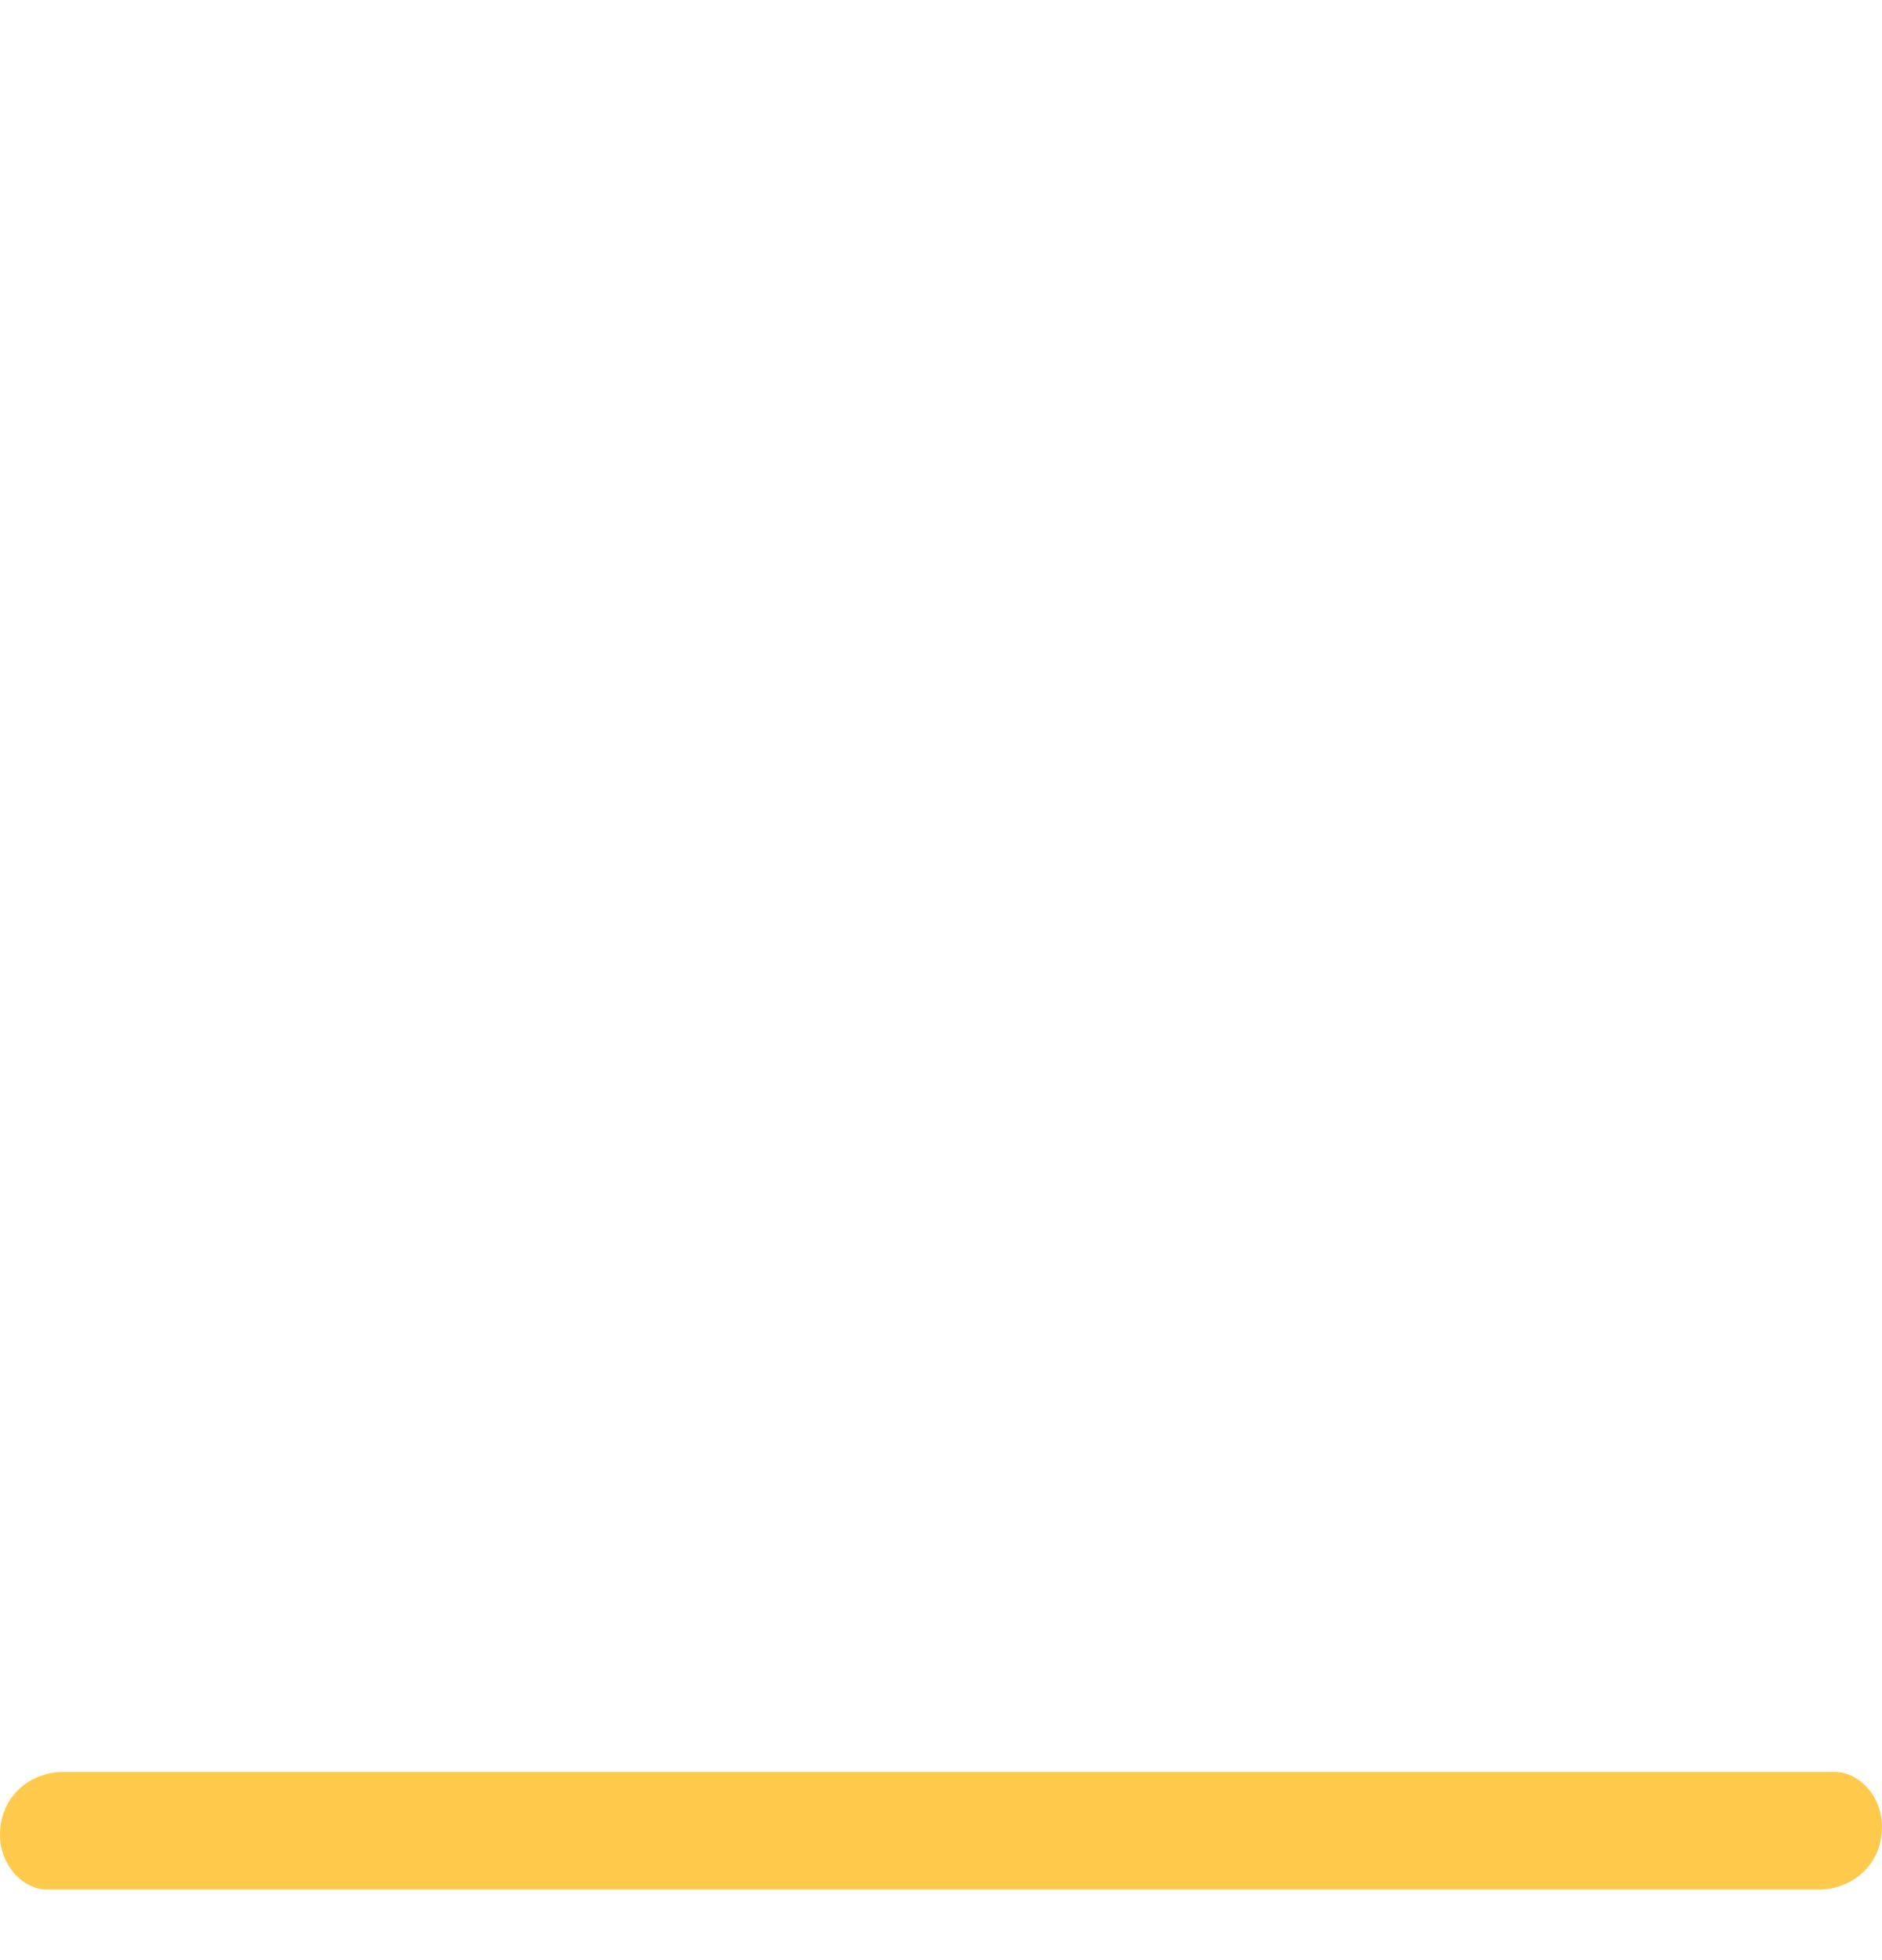 <?xml version="1.0" encoding="utf-8"?>
<!-- Generator: Adobe Illustrator 26.5.0, SVG Export Plug-In . SVG Version: 6.00 Build 0)  -->
<svg version="1.1" id="Ebene_1" xmlns="http://www.w3.org/2000/svg" xmlns:xlink="http://www.w3.org/1999/xlink" x="0px" y="0px"
	 viewBox="0 0 24 25" style="enable-background:new 0 0 24 25;" xml:space="preserve">
<style type="text/css">
	.st0{fill-rule:evenodd;clip-rule:evenodd;fill:#FFCA4C;}
</style>
<path class="st0" d="M0.8,22.6c-0.4,0-0.8,0.3-0.8,0.8c0,0.4,0.3,0.7,0.6,0.7l0.1,0h22.5c0.4,0,0.8-0.3,0.8-0.8
	c0-0.4-0.3-0.7-0.6-0.7l-0.1,0H0.8z"/>
</svg>
